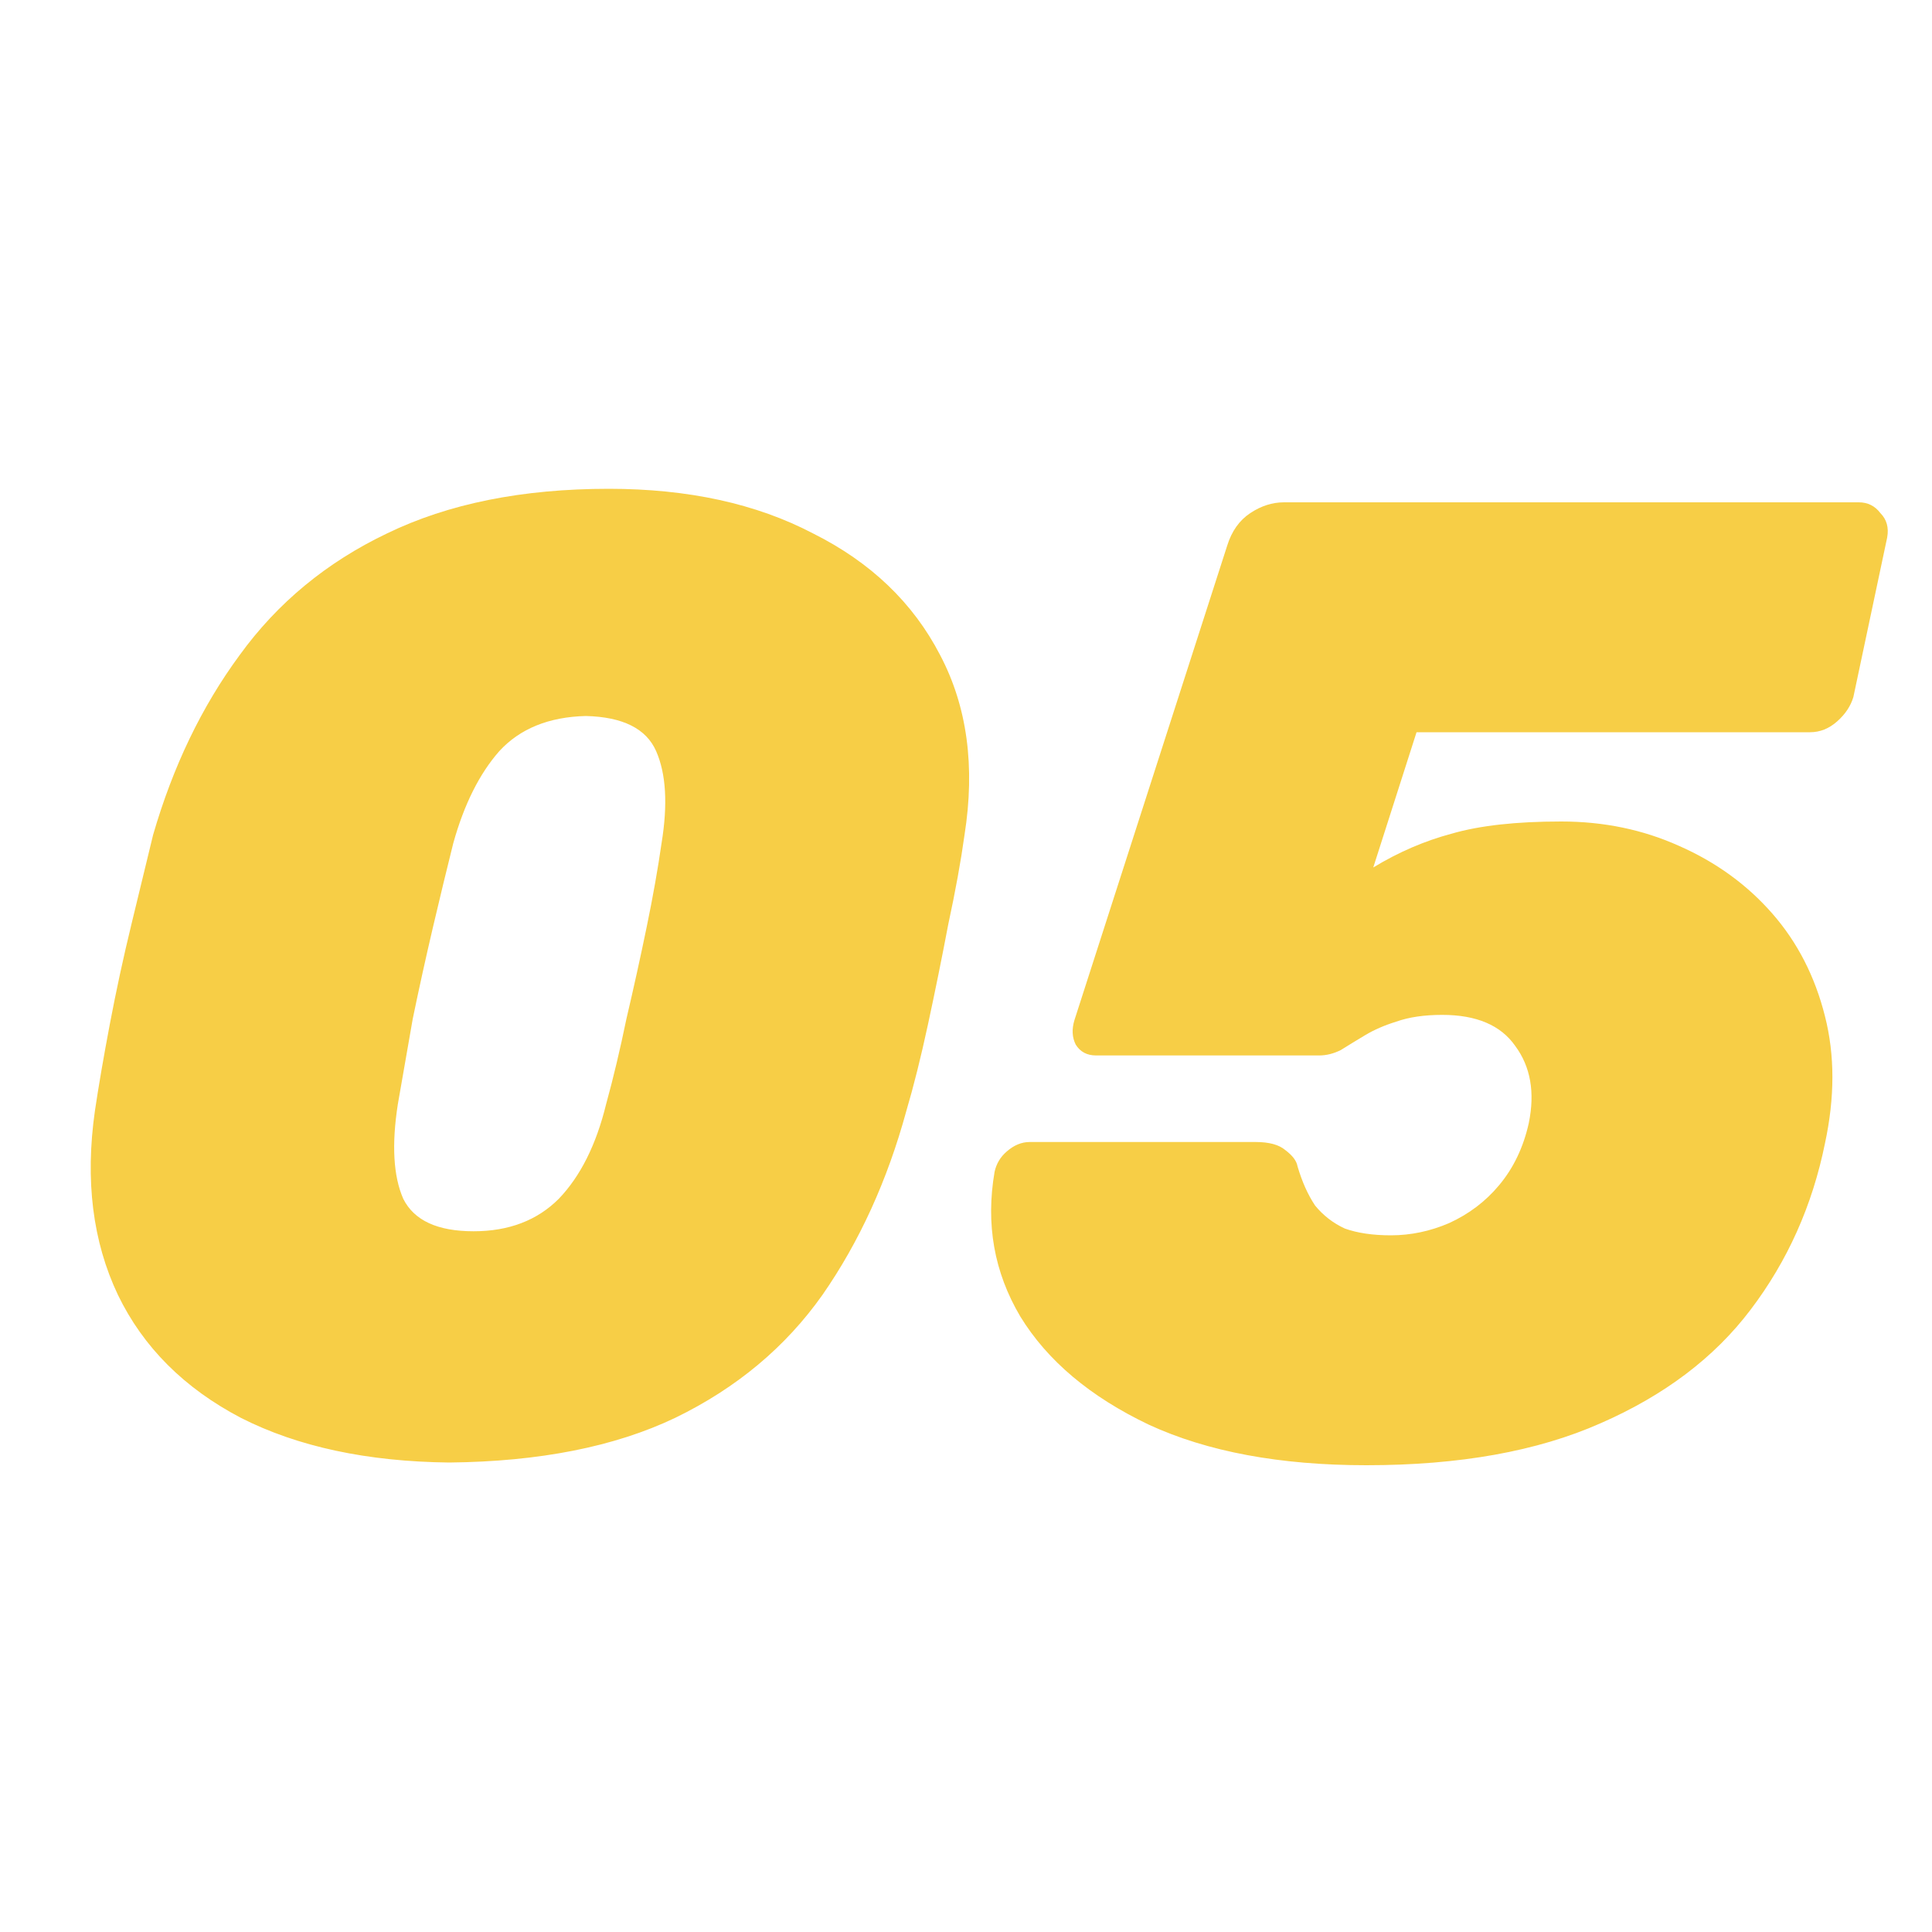 <?xml version="1.0" encoding="UTF-8"?>
<svg xmlns="http://www.w3.org/2000/svg" width="40" height="40" viewBox="0 0 40 40" fill="none">
  <path d="M9.301 30.28C7.602 30.261 6.165 29.953 4.989 29.356C3.813 28.74 2.964 27.891 2.441 26.808C1.918 25.707 1.76 24.437 1.965 23C2.04 22.496 2.142 21.899 2.273 21.208C2.404 20.517 2.553 19.827 2.721 19.136C2.889 18.445 3.038 17.829 3.169 17.288C3.58 15.869 4.177 14.628 4.961 13.564C5.745 12.481 6.762 11.641 8.013 11.044C9.282 10.428 10.813 10.12 12.605 10.12C14.248 10.12 15.657 10.428 16.833 11.044C18.028 11.641 18.905 12.481 19.465 13.564C20.025 14.628 20.193 15.869 19.969 17.288C19.894 17.829 19.782 18.445 19.633 19.136C19.502 19.827 19.362 20.517 19.213 21.208C19.064 21.899 18.914 22.496 18.765 23C18.373 24.437 17.794 25.707 17.029 26.808C16.264 27.891 15.246 28.74 13.977 29.356C12.726 29.953 11.168 30.261 9.301 30.28ZM9.805 25.492C10.533 25.492 11.121 25.268 11.569 24.82C12.017 24.353 12.344 23.7 12.549 22.86C12.698 22.319 12.838 21.731 12.969 21.096C13.118 20.461 13.258 19.827 13.389 19.192C13.52 18.557 13.622 17.979 13.697 17.456C13.828 16.653 13.79 16.019 13.585 15.552C13.38 15.085 12.894 14.843 12.129 14.824C11.364 14.843 10.766 15.085 10.337 15.552C9.926 16.019 9.609 16.653 9.385 17.456C9.254 17.979 9.114 18.557 8.965 19.192C8.816 19.827 8.676 20.461 8.545 21.096C8.433 21.731 8.33 22.319 8.237 22.86C8.106 23.7 8.144 24.353 8.349 24.82C8.573 25.268 9.058 25.492 9.805 25.492ZM28.292 30.336C26.5 30.336 24.997 30.056 23.784 29.496C22.57 28.917 21.684 28.171 21.124 27.256C20.582 26.341 20.405 25.343 20.592 24.26C20.629 24.092 20.713 23.952 20.844 23.84C20.993 23.709 21.152 23.644 21.32 23.644H25.996C26.276 23.644 26.481 23.7 26.612 23.812C26.761 23.924 26.845 24.036 26.864 24.148C26.957 24.465 27.078 24.736 27.228 24.96C27.396 25.165 27.601 25.324 27.844 25.436C28.105 25.529 28.422 25.576 28.796 25.576C29.206 25.576 29.608 25.492 30 25.324C30.41 25.137 30.756 24.876 31.036 24.54C31.334 24.185 31.54 23.756 31.652 23.252C31.782 22.617 31.689 22.085 31.372 21.656C31.073 21.227 30.569 21.012 29.86 21.012C29.486 21.012 29.169 21.059 28.908 21.152C28.665 21.227 28.451 21.32 28.264 21.432C28.077 21.544 27.909 21.647 27.76 21.74C27.61 21.815 27.461 21.852 27.312 21.852H22.692C22.505 21.852 22.365 21.777 22.272 21.628C22.197 21.479 22.188 21.311 22.244 21.124L25.408 11.296C25.501 10.997 25.66 10.773 25.884 10.624C26.108 10.475 26.341 10.4 26.584 10.4H38.484C38.67 10.4 38.82 10.475 38.932 10.624C39.062 10.755 39.109 10.923 39.072 11.128L38.372 14.432C38.316 14.619 38.204 14.787 38.036 14.936C37.868 15.085 37.681 15.16 37.476 15.16H29.328L28.432 17.96C28.954 17.643 29.496 17.409 30.056 17.26C30.634 17.092 31.39 17.008 32.324 17.008C33.201 17.008 34.013 17.176 34.76 17.512C35.525 17.848 36.169 18.315 36.692 18.912C37.215 19.509 37.578 20.219 37.784 21.04C37.989 21.843 37.989 22.72 37.784 23.672C37.523 24.96 37.009 26.108 36.244 27.116C35.497 28.105 34.461 28.889 33.136 29.468C31.829 30.047 30.215 30.336 28.292 30.336Z" fill="#F7CE46"></path>
</svg>
